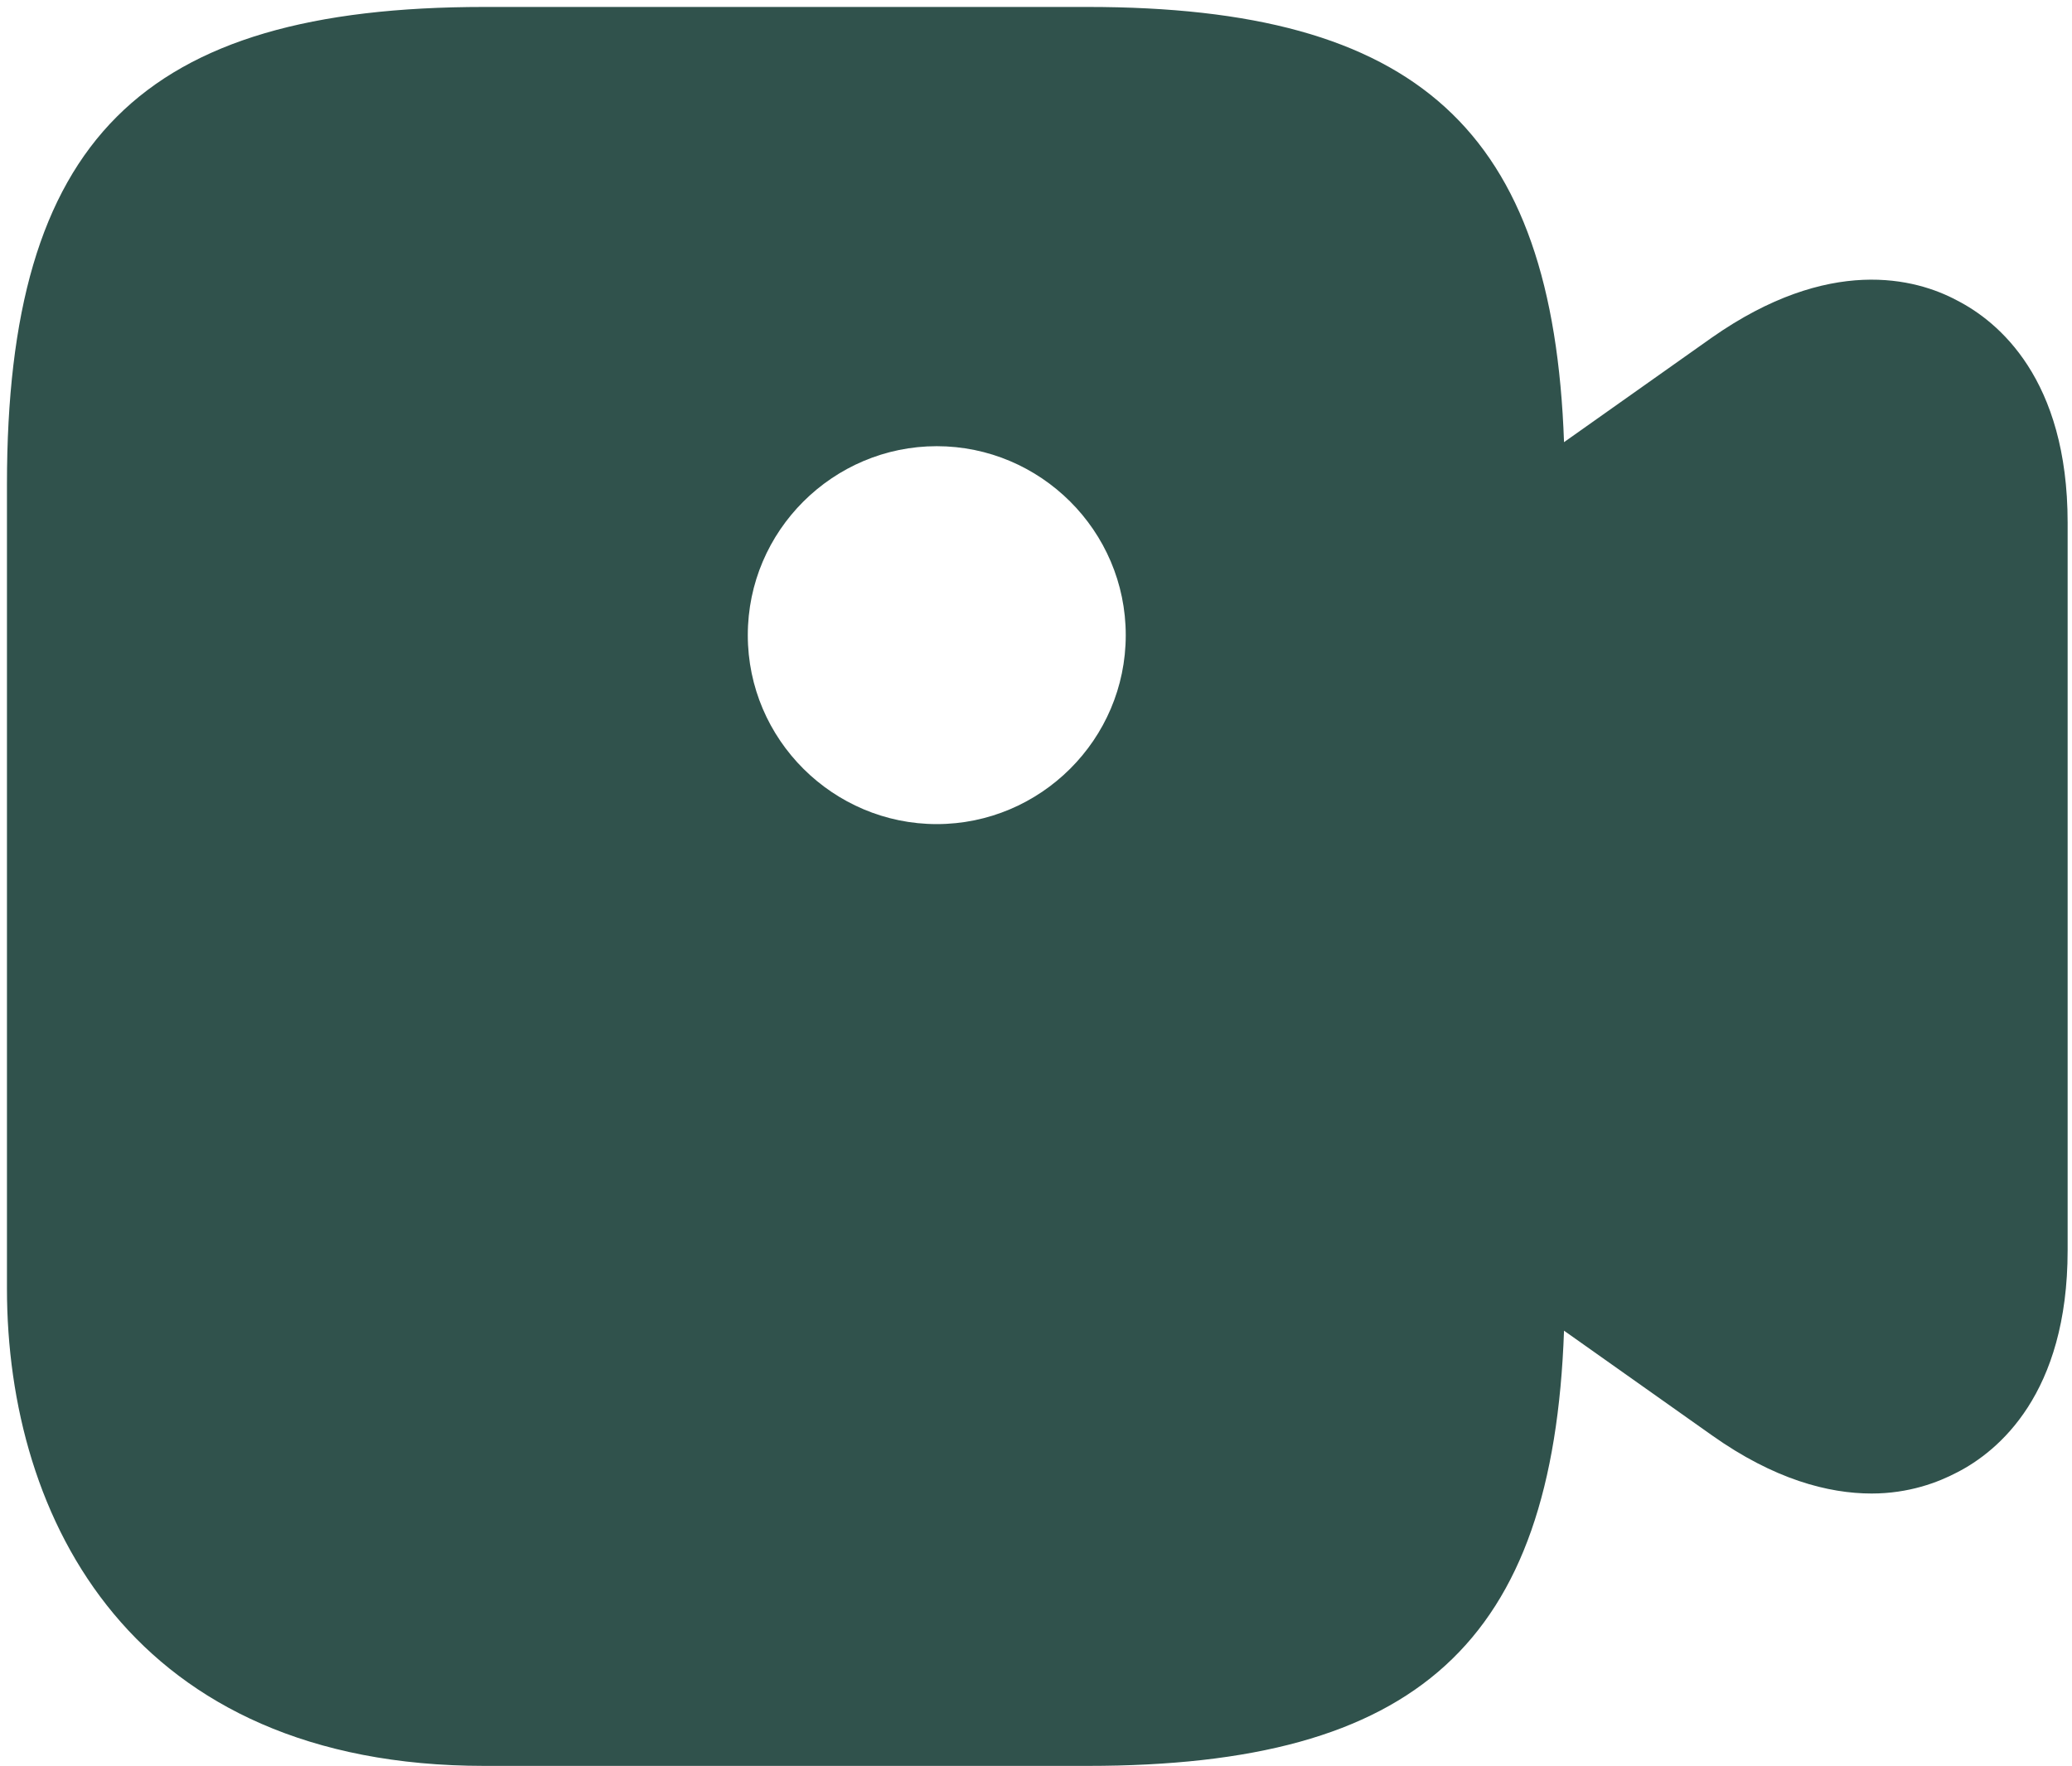 <svg width="149" height="127" viewBox="0 0 149 127" fill="none" xmlns="http://www.w3.org/2000/svg">
<path d="M140.734 21.607C137.771 20.017 131.554 18.355 123.097 24.282L112.471 31.8C111.675 9.319 101.917 0.5 78.207 0.5H34.836C10.114 0.5 0.5 10.114 0.5 34.836V92.664C0.5 109.29 9.536 127 34.836 127H78.207C101.917 127 111.675 118.181 112.471 95.7L123.097 103.218C127.578 106.399 131.482 107.411 134.59 107.411C137.265 107.411 139.361 106.615 140.734 105.893C143.698 104.375 148.686 100.254 148.686 89.917V37.583C148.686 27.246 143.698 23.125 140.734 21.607ZM67.364 59.268C59.919 59.268 53.775 53.196 53.775 45.679C53.775 38.161 59.919 32.089 67.364 32.089C74.81 32.089 80.954 38.161 80.954 45.679C80.954 53.196 74.81 59.268 67.364 59.268Z" fill="#30524C"/>
</svg>
